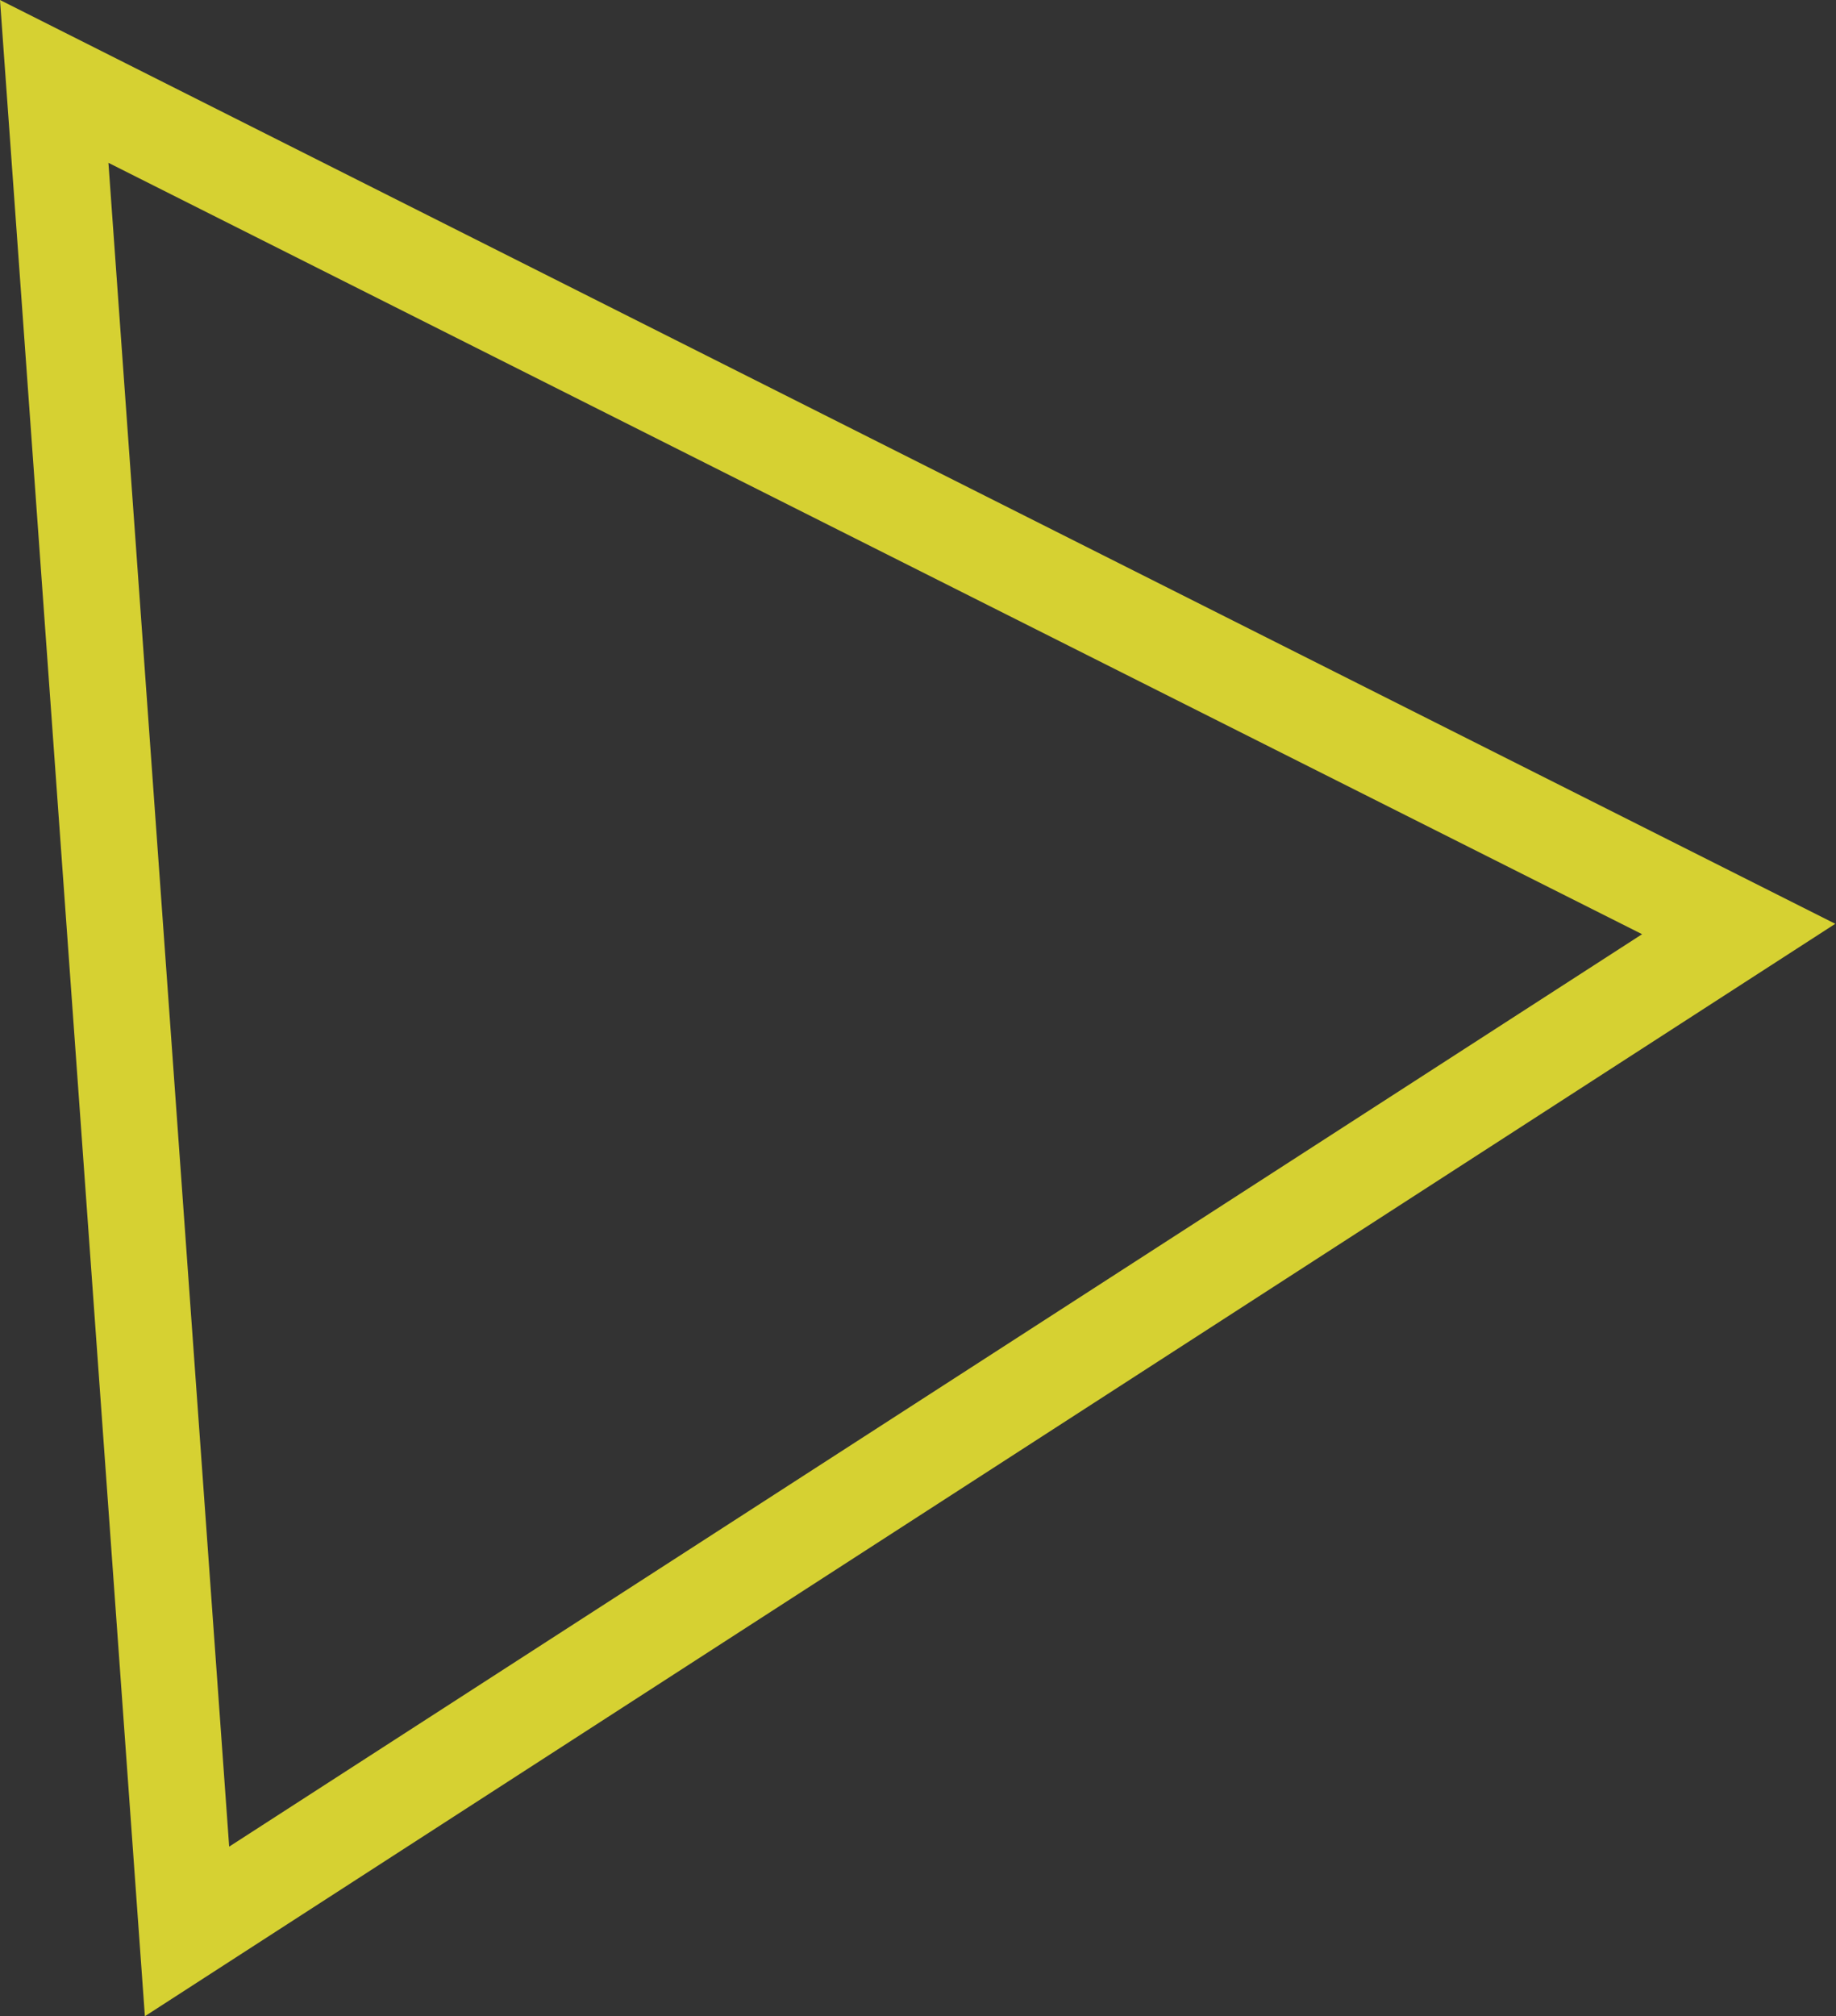 <svg xmlns="http://www.w3.org/2000/svg" viewBox="0 0 76.03 83.46"><rect x="0" y="0" width="76.03" height="83.46" fill="#333333" stroke="none"/><defs><style>.cls-1{fill:#fff833;opacity:0.8;isolation:isolate;}</style></defs><g id="レイヤー_2" data-name="レイヤー 2"><g id="レイヤー_1-2" data-name="レイヤー 1"><path class="cls-1" d="M6,83.46,0,0,76,38.24ZM4.49,6.74l5,69.7L68,38.67Z"/></g></g></svg>